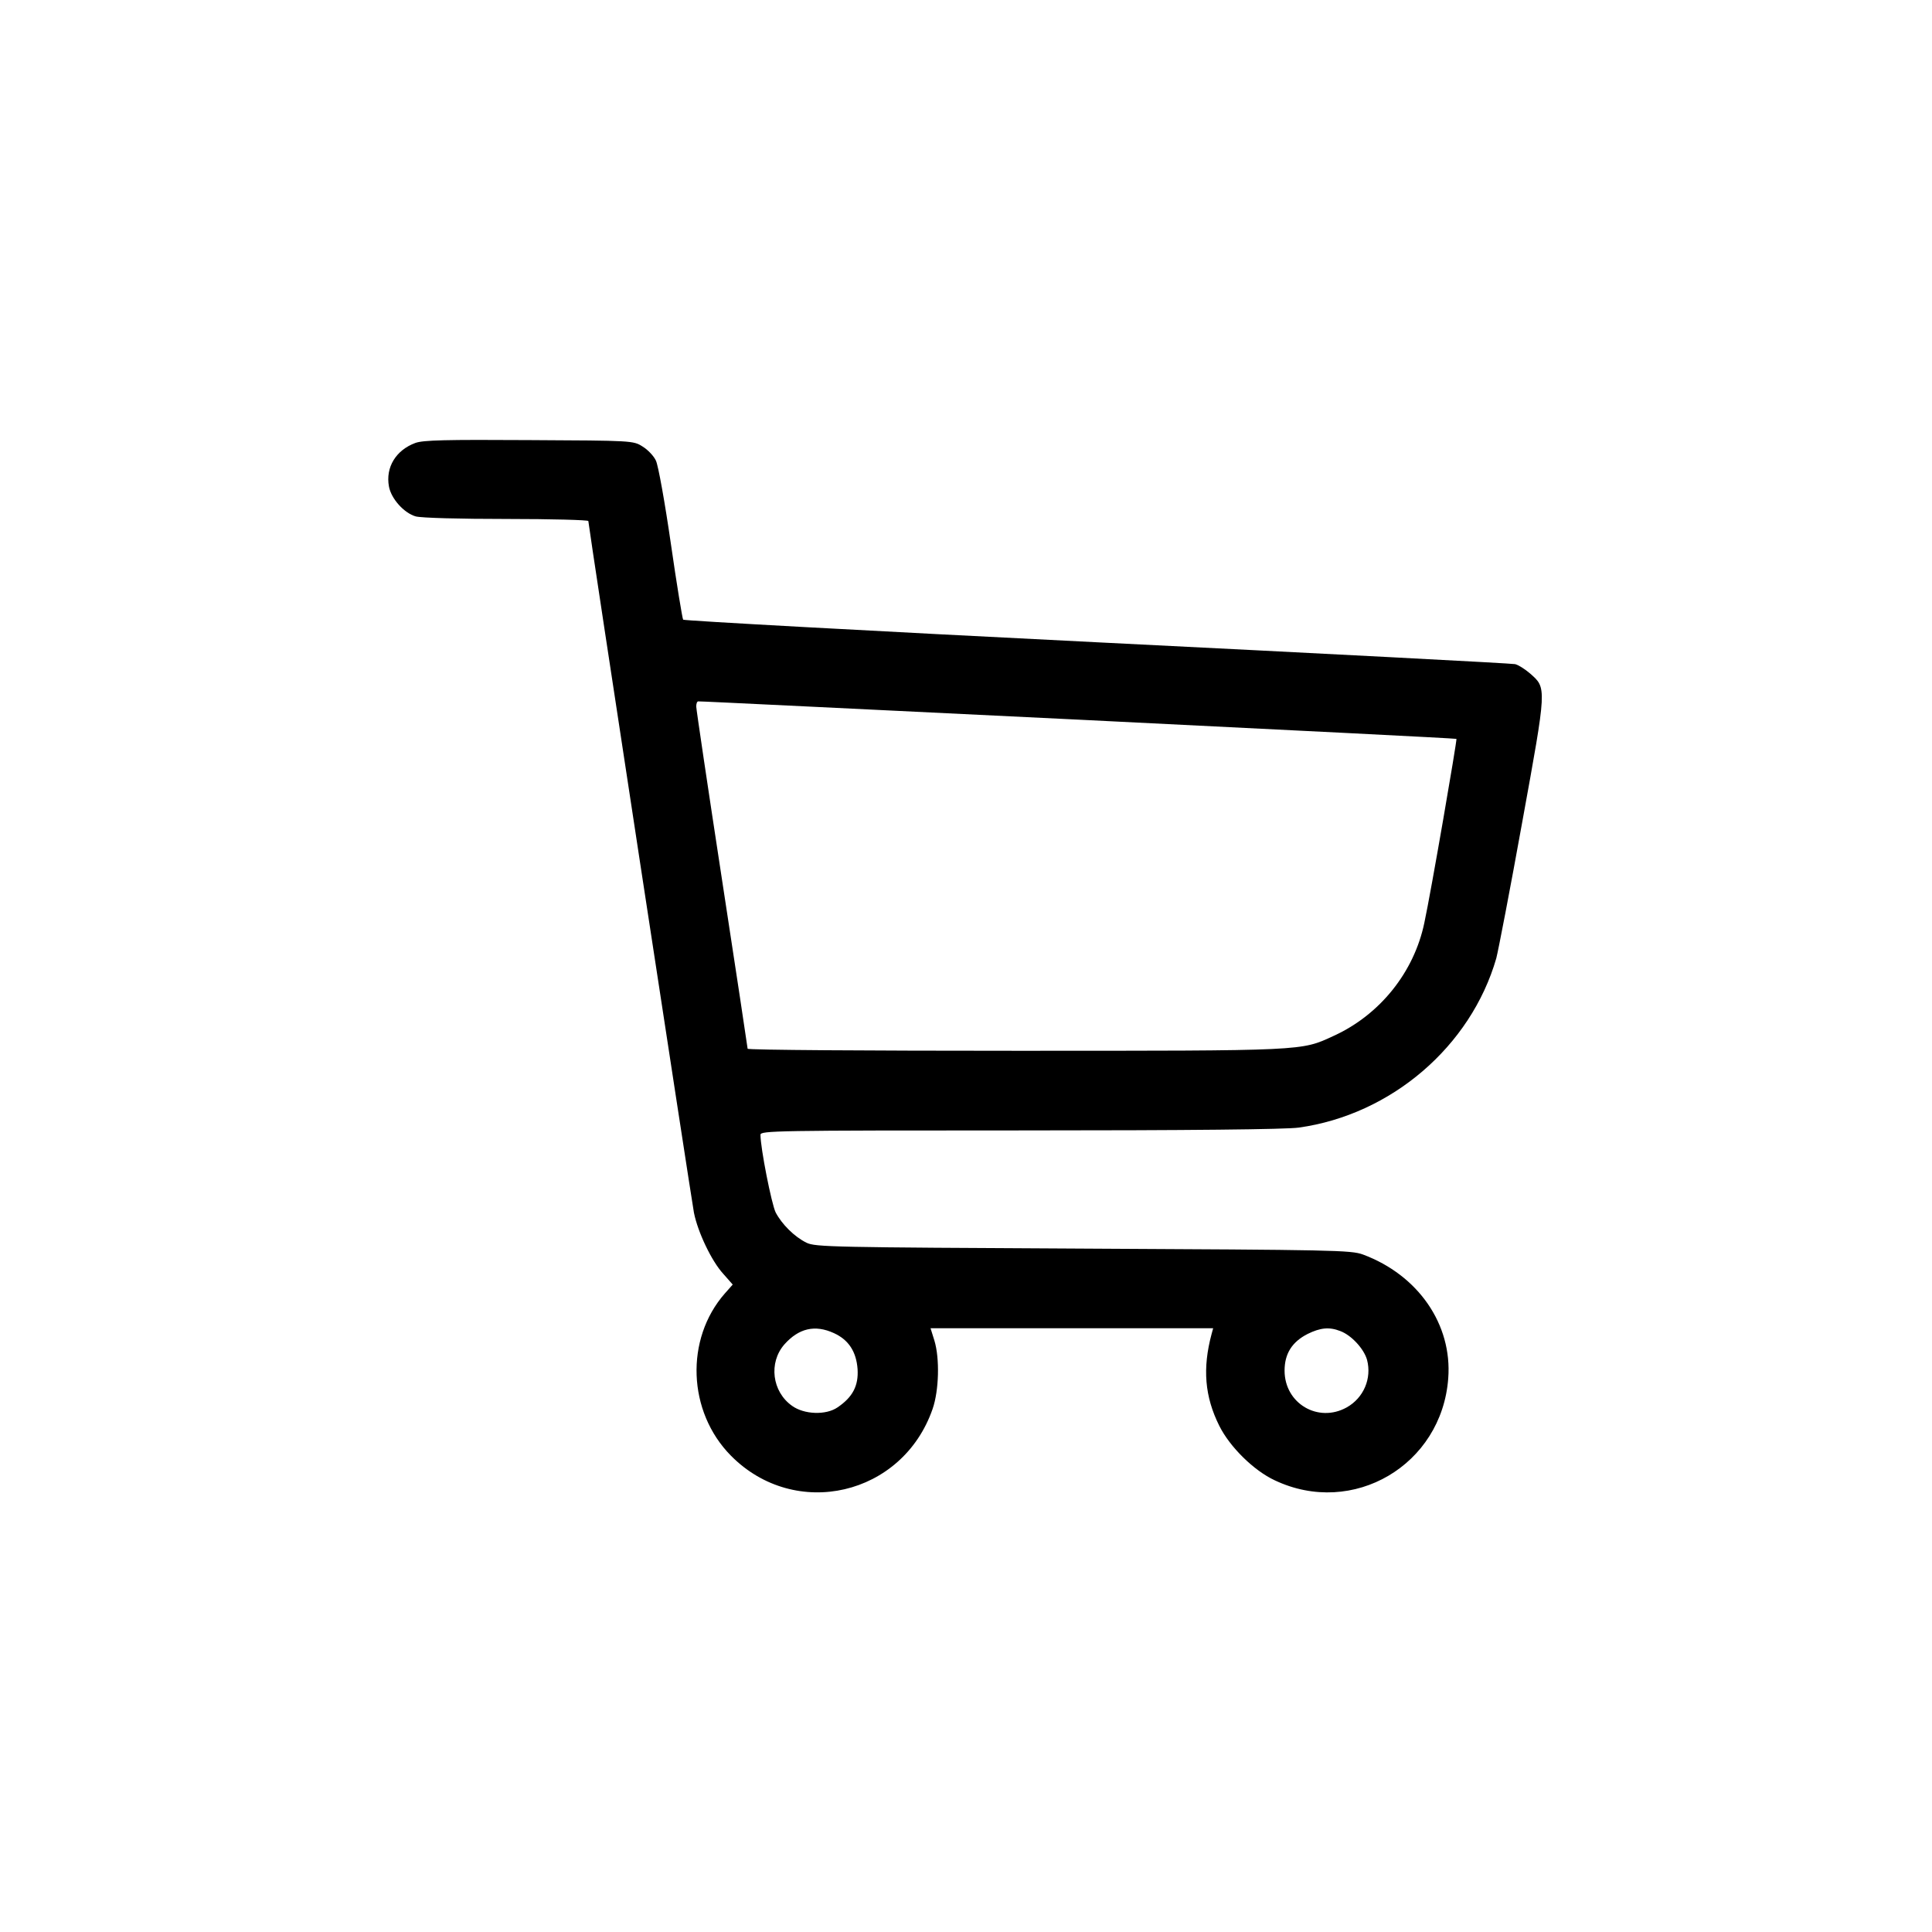 <?xml version="1.0" encoding="UTF-8" standalone="no"?> <svg xmlns="http://www.w3.org/2000/svg" width="752pt" height="752pt" viewBox="0 0 752 752" preserveAspectRatio="xMidYMid meet"> <g transform="translate(0,752) scale(0.1,-0.1)" fill="#000000" stroke="none"> <path d="M1617 5796 c-76 -28 -117 -95 -103 -170 9 -48 59 -103 104 -116 22 -6 170 -10 355 -10 174 0 317 -4 317 -8 0 -16 401 -2639 411 -2692 15 -76 69 -189 114 -238 l37 -42 -31 -35 c-155 -177 -145 -460 24 -631 250 -253 668 -156 785 182 25 72 28 197 7 266 l-15 48 550 0 550 0 -6 -22 c-36 -134 -27 -244 30 -358 41 -82 134 -174 216 -212 304 -144 650 59 675 397 16 210 -117 402 -332 482 -47 17 -110 18 -1090 23 -975 5 -1042 6 -1076 23 -47 23 -96 72 -120 118 -16 33 -59 250 -59 302 0 16 55 17 1009 17 663 0 1036 4 1086 11 360 50 670 316 769 659 8 31 54 269 101 530 96 529 96 521 30 579 -20 17 -45 33 -58 36 -12 3 -744 41 -1627 85 -882 44 -1607 84 -1611 88 -3 4 -25 137 -48 297 -23 159 -49 304 -58 322 -8 18 -32 43 -52 55 -36 23 -40 23 -441 25 -326 2 -412 0 -443 -11z m2578 -1077 c809 -40 1472 -73 1474 -75 3 -3 -99 -596 -125 -716 -40 -192 -173 -358 -353 -440 -128 -59 -103 -58 -1238 -58 -574 0 -1043 3 -1043 8 0 4 -45 301 -100 660 -55 359 -100 662 -100 672 0 11 3 20 8 20 4 1 669 -32 1477 -71z m-949 -2388 c57 -26 87 -72 92 -140 4 -65 -19 -109 -78 -149 -45 -31 -130 -28 -177 6 -78 55 -92 168 -30 239 56 63 119 78 193 44z m1971 8 c43 -16 92 -69 104 -112 19 -72 -13 -148 -79 -185 -111 -62 -242 15 -242 143 0 66 29 112 90 143 49 24 84 28 127 11z"></path> </g> </svg> 